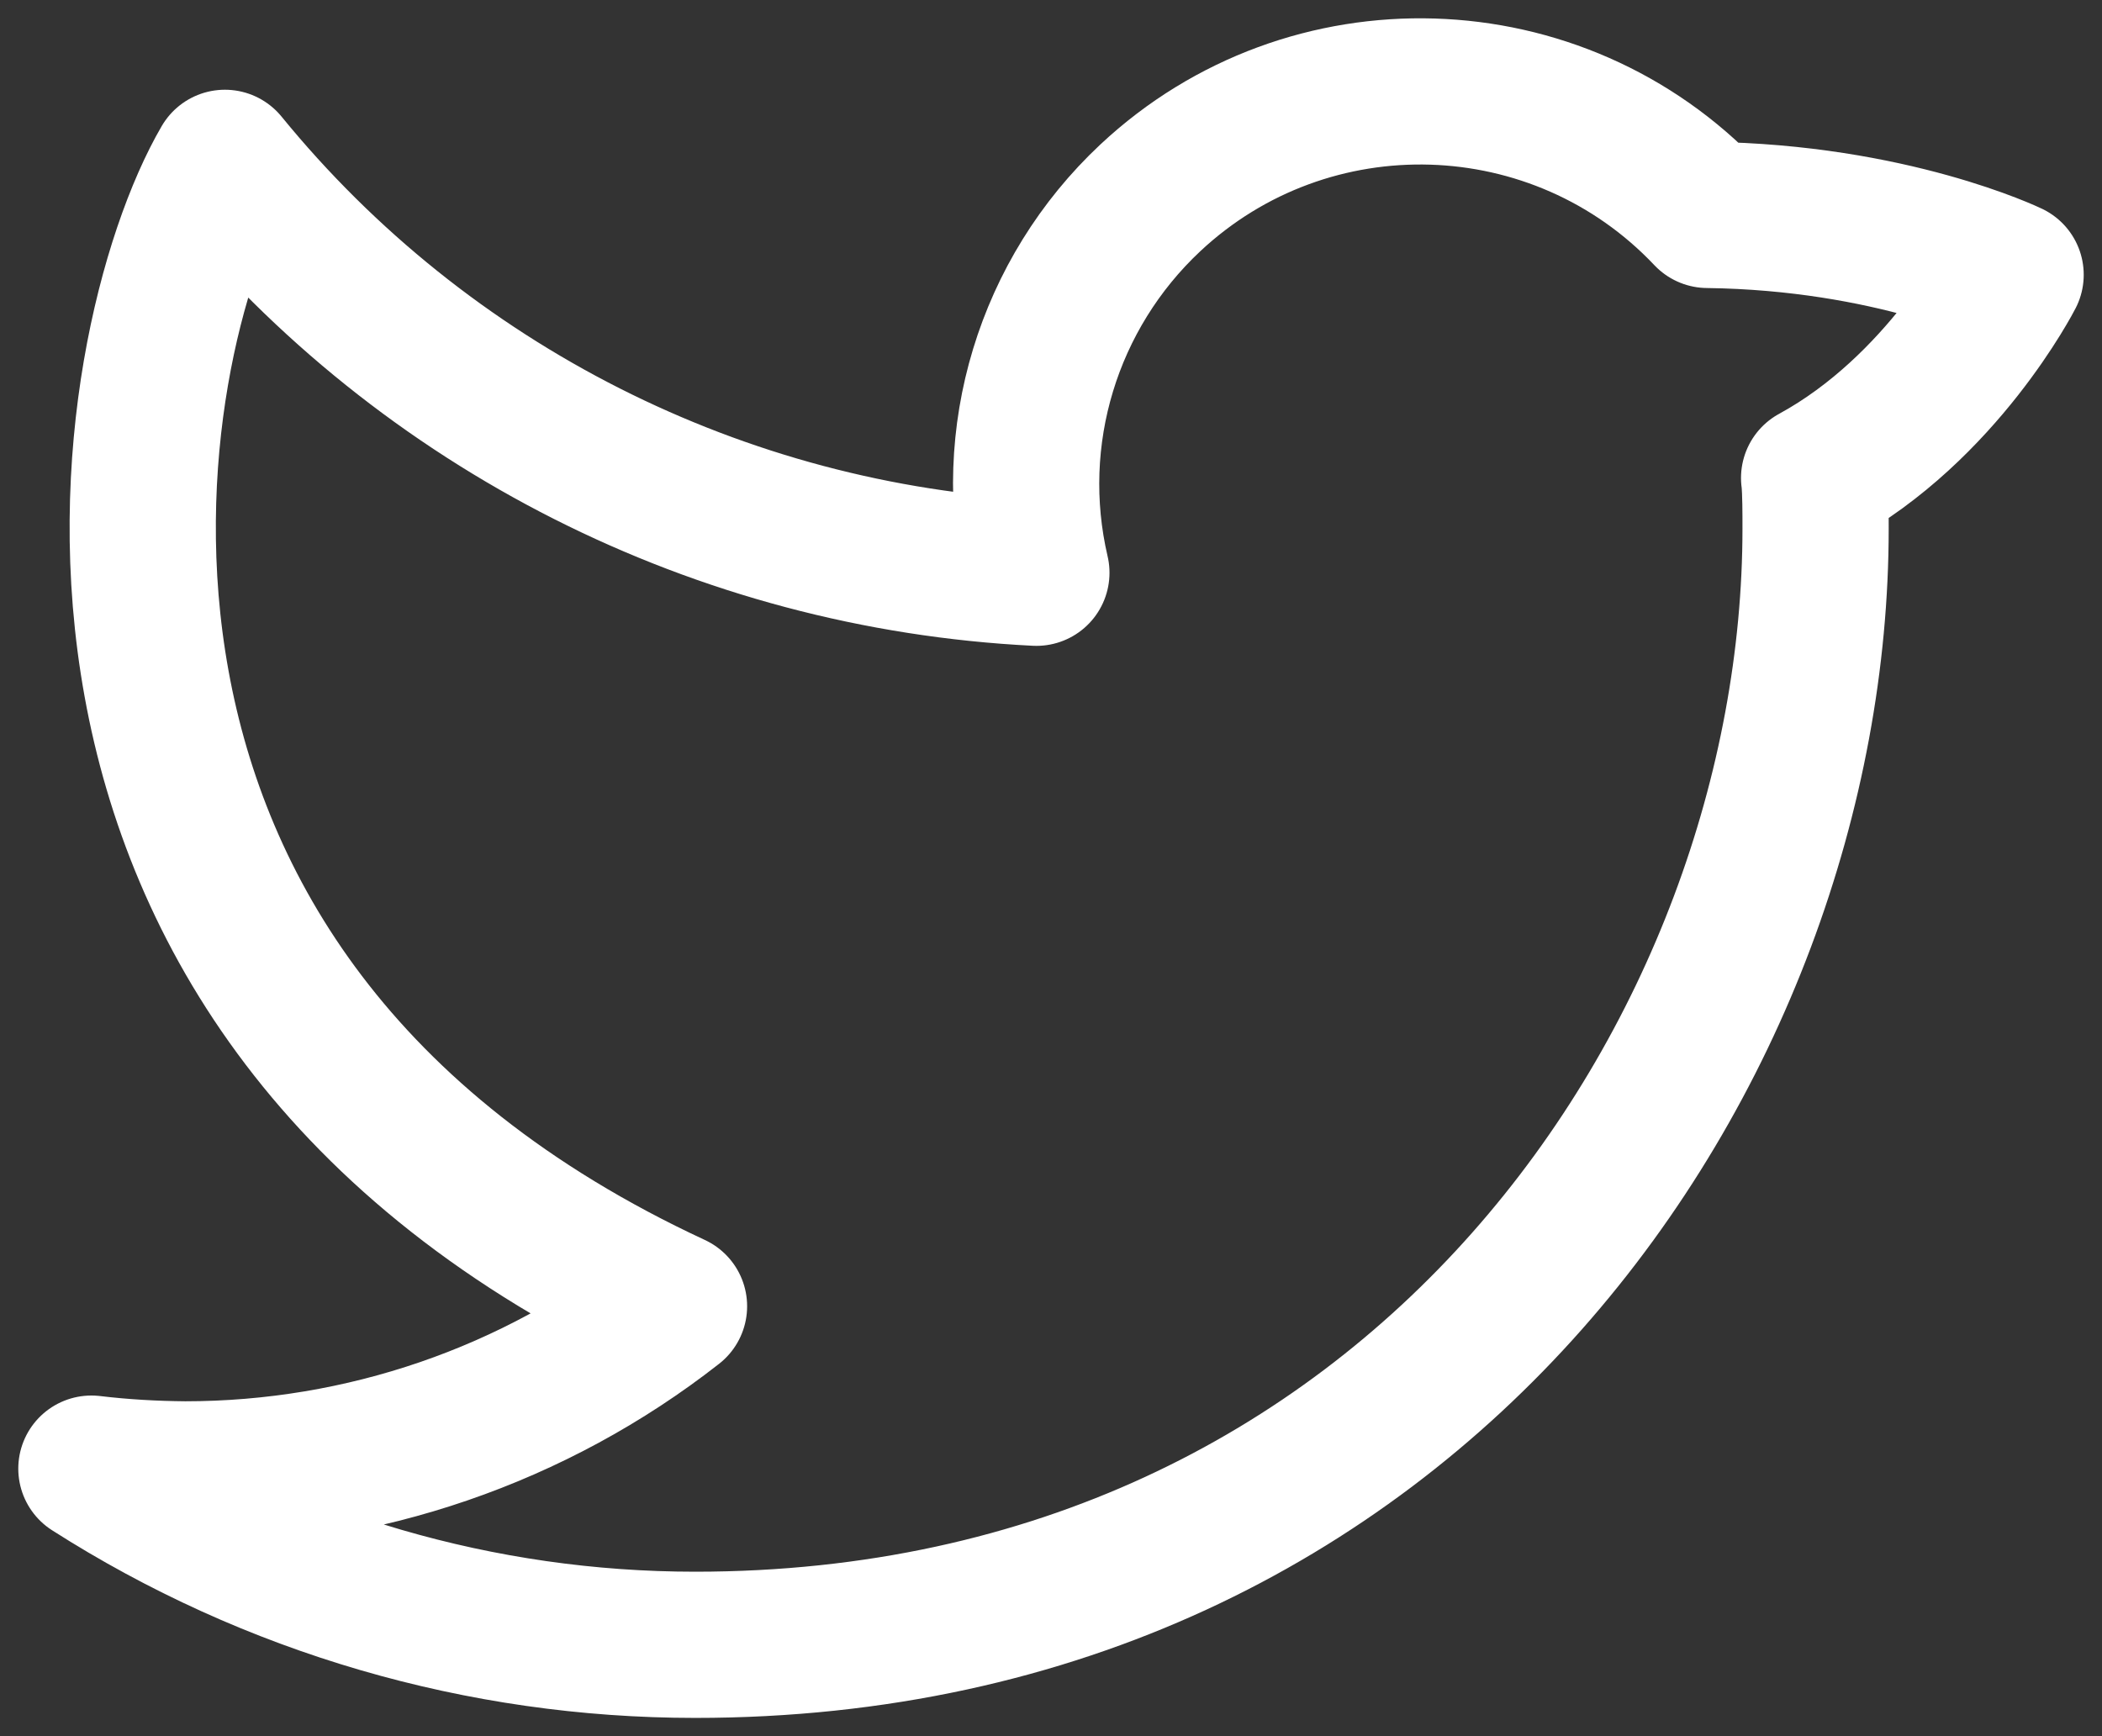 <svg width="23" height="19" viewBox="0 0 23 19" fill="none" xmlns="http://www.w3.org/2000/svg">
<rect x="0" y="0" width="23" height="19" fill="#333333" stroke="none"/>
<path d="M19.853 5.231C19.866 5.417 19.866 5.6 19.866 5.786C19.866 11.46 15.53 18 7.606 18C5.266 18 2.973 17.332 1 16.072C1.342 16.113 1.683 16.132 2.025 16.135C3.966 16.135 5.851 15.489 7.375 14.295C-0.028 10.855 1.319 3.744 2.461 1.782C4.649 4.463 7.878 6.095 11.34 6.268C10.992 4.778 11.467 3.215 12.586 2.166C14.322 0.541 17.051 0.626 18.683 2.352C20.694 2.377 22 3.007 22 3.007C22 3.007 21.254 4.466 19.85 5.231H19.853Z" stroke="white" stroke-width="1.6" stroke-miterlimit="10" stroke-linejoin="round"/>
</svg>
